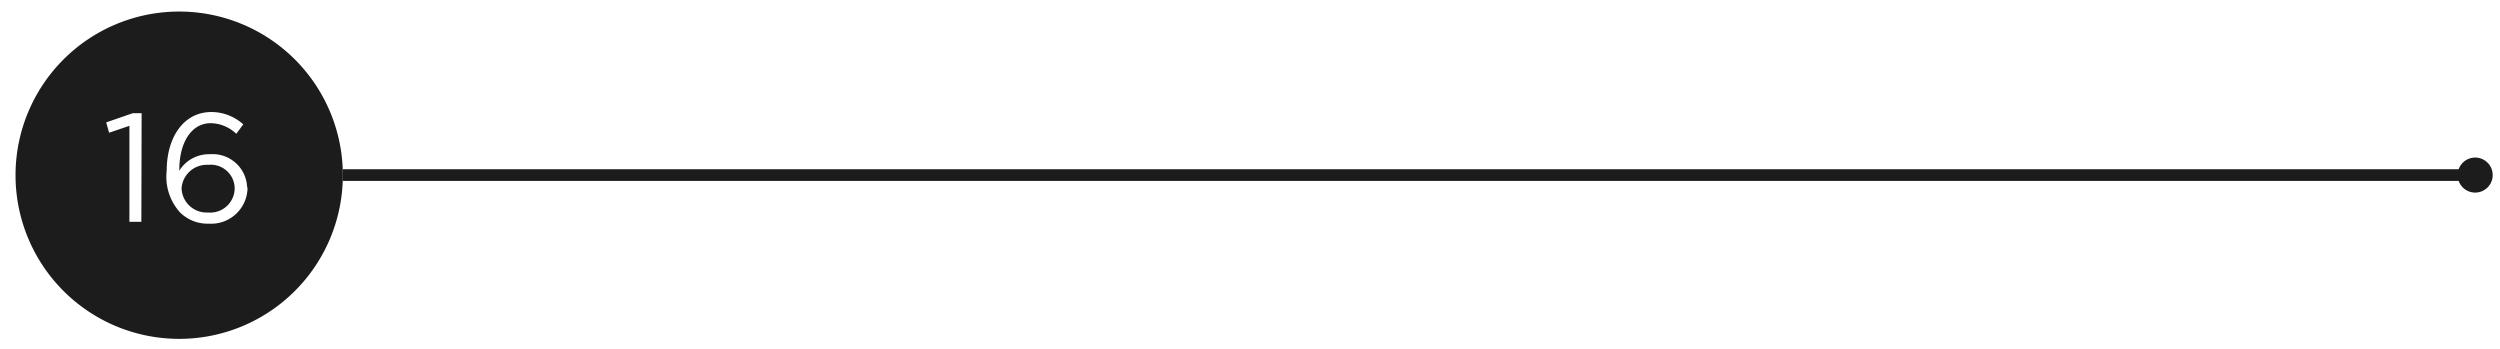 <svg id="Layer_1" data-name="Layer 1" xmlns="http://www.w3.org/2000/svg" viewBox="0 0 188.35 26.28"><defs><style>.cls-1{fill:#1c1c1c;}</style></defs><rect class="cls-1" x="25.83" y="12.75" width="161.09" height="0.88"/><circle class="cls-1" cx="186.48" cy="13.19" r="1.32"/><path class="cls-1" d="M15.68,12.42a1.9,1.9,0,0,0-2,1.77v0a1.89,1.89,0,0,0,2,1.82,1.84,1.84,0,0,0,2-1.86v0A1.8,1.8,0,0,0,15.68,12.42Z"/><path class="cls-1" d="M13.5.87A12.33,12.33,0,1,0,25.83,13.19,12.33,12.33,0,0,0,13.5.87ZM10.65,16.71h-.9V9.48L8.22,10,8,9.22l2-.69h.67Zm8-2.56a2.74,2.74,0,0,1-2.91,2.7A2.94,2.94,0,0,1,13.56,16a4,4,0,0,1-1-3.15v0c0-2.47,1.25-4.41,3.37-4.41a3.6,3.6,0,0,1,2.4.93l-.53.71a2.85,2.85,0,0,0-1.92-.8c-1.47,0-2.39,1.48-2.37,3.58a2.62,2.62,0,0,1,2.3-1.24,2.6,2.6,0,0,1,2.81,2.49Z"/></svg>